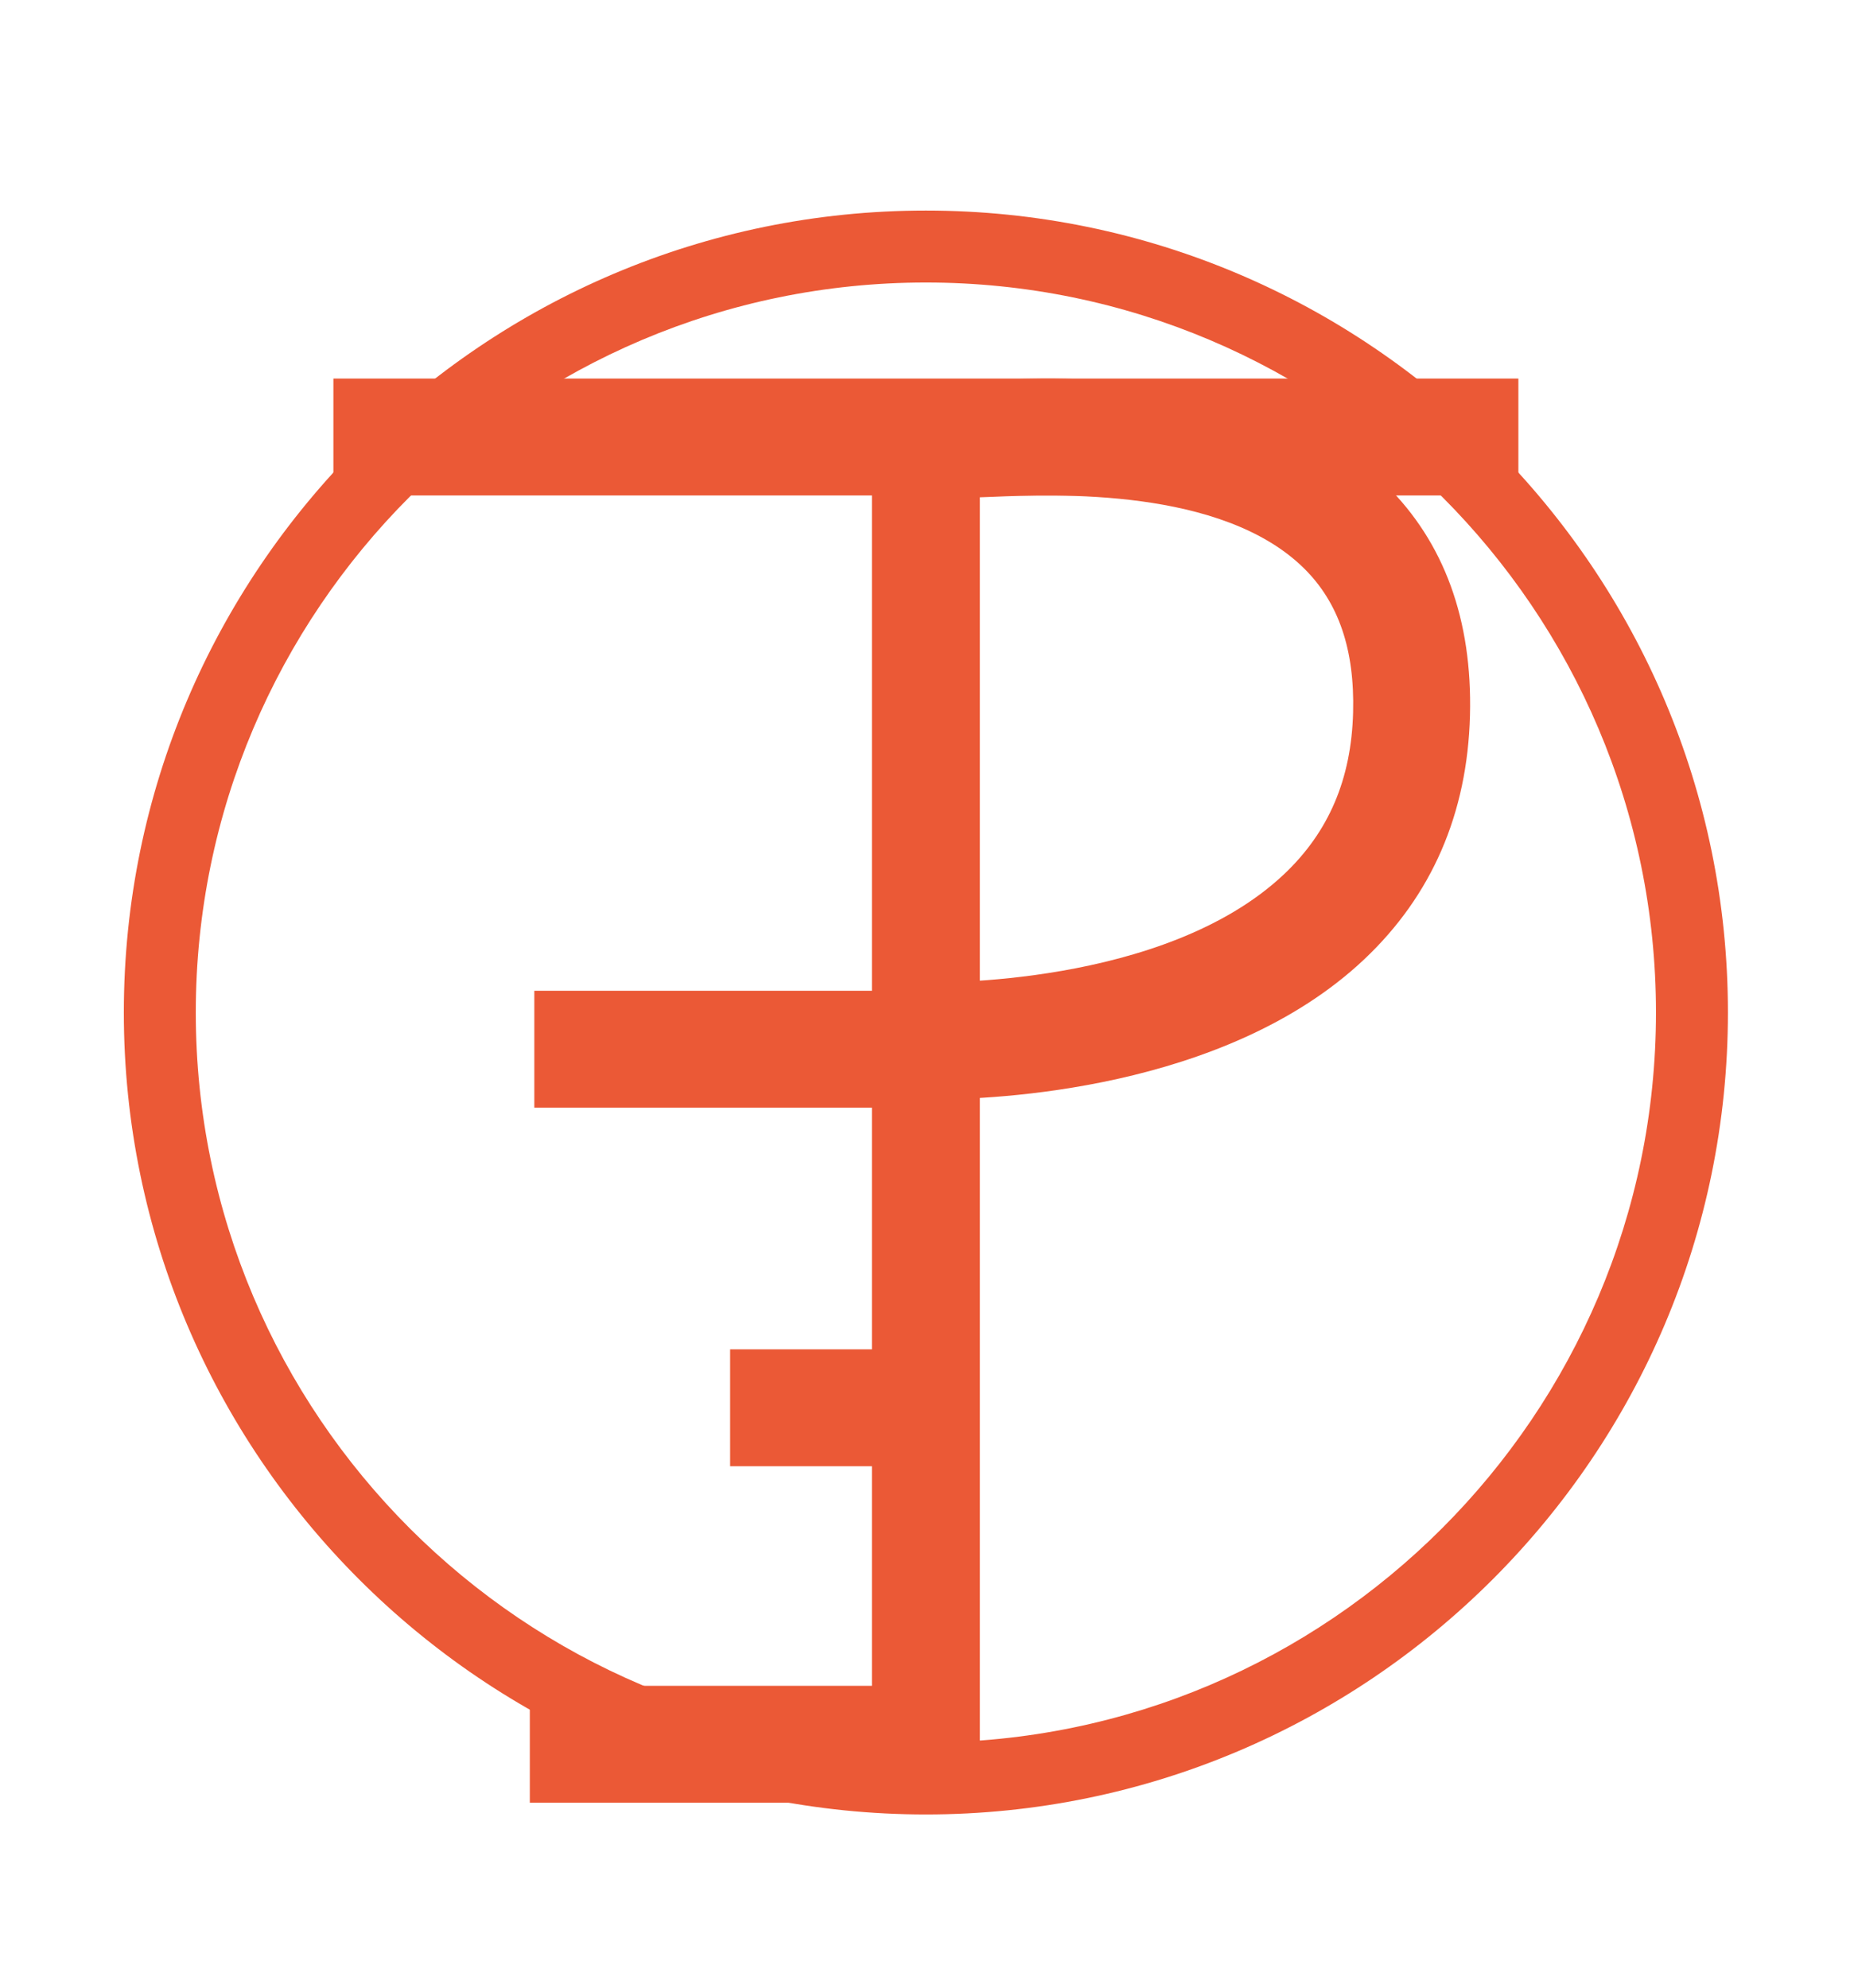 <?xml version="1.0" encoding="utf-8"?>
<!-- Generator: Adobe Illustrator 15.0.2, SVG Export Plug-In . SVG Version: 6.00 Build 0)  -->
<!DOCTYPE svg PUBLIC "-//W3C//DTD SVG 1.1//EN" "http://www.w3.org/Graphics/SVG/1.1/DTD/svg11.dtd">
<svg version="1.1" id="Layer_1" xmlns="http://www.w3.org/2000/svg" xmlns:xlink="http://www.w3.org/1999/xlink" x="0px" y="0px"
	 width="206.141px" height="221.052px" viewBox="0 0 206.141 221.052" enable-background="new 0 0 206.141 221.052"
	 xml:space="preserve">
<g>
	<path fill="#EB5936" d="M102.946,201.768c-49.173,0-89.177-40.005-89.177-89.177c0-49.172,40.004-89.177,89.177-89.177
		c49.172,0,89.177,40.004,89.177,89.177C192.123,161.763,152.118,201.768,102.946,201.768z M102.946,31.415
		c-44.761,0-81.177,36.416-81.177,81.177c0,44.762,36.416,81.177,81.177,81.177s81.177-36.415,81.177-81.177
		C184.123,67.83,147.707,31.415,102.946,31.415z"/>
</g>
<g>
	<path fill="#EB5936" d="M104.006,122.246c-0.695,0-1.132-0.012-1.264-0.016l0.398-12.994c0.262,0.006,26.291,0.603,39.646-12.038
		c4.96-4.695,7.467-10.575,7.661-17.975c0.184-6.982-1.605-12.227-5.47-16.035c-9.122-8.989-27.676-8.228-34.659-7.94
		c-3.502,0.142-5.812,0.238-7.97-1.919l9.192-9.192c-1.698-1.698-3.641-1.806-3.856-1.812c0.289,0.003,1.295-0.033,2.101-0.065
		c8.526-0.351,31.176-1.28,44.316,11.67c6.478,6.383,9.62,15.009,9.341,25.637c-0.287,10.895-4.243,20.017-11.76,27.112
		C136.137,121.351,110.105,122.246,104.006,122.246z"/>
</g>
<g>
	<rect x="59.41" y="110.175" fill="#EB5936" width="43.536" height="13"/>
</g>
<g>
	<rect x="58.91" y="187.464" fill="#EB5936" width="40.036" height="13"/>
</g>
<g>
	<rect x="81.178" y="150.046" fill="#EB5936" width="19.56" height="13"/>
</g>
<g>
	<line fill="#231F20" x1="102.946" y1="44.546" x2="102.946" y2="200.464"/>
	<rect x="96.946" y="44.546" fill="#EB5936" width="12" height="155.918"/>
</g>
<g>
	<line fill="#FFFFFF" x1="37.069" y1="48.596" x2="168.824" y2="48.596"/>
	<rect x="37.069" y="42.096" fill="#EB5936" width="131.755" height="13"/>
</g>
</svg>
